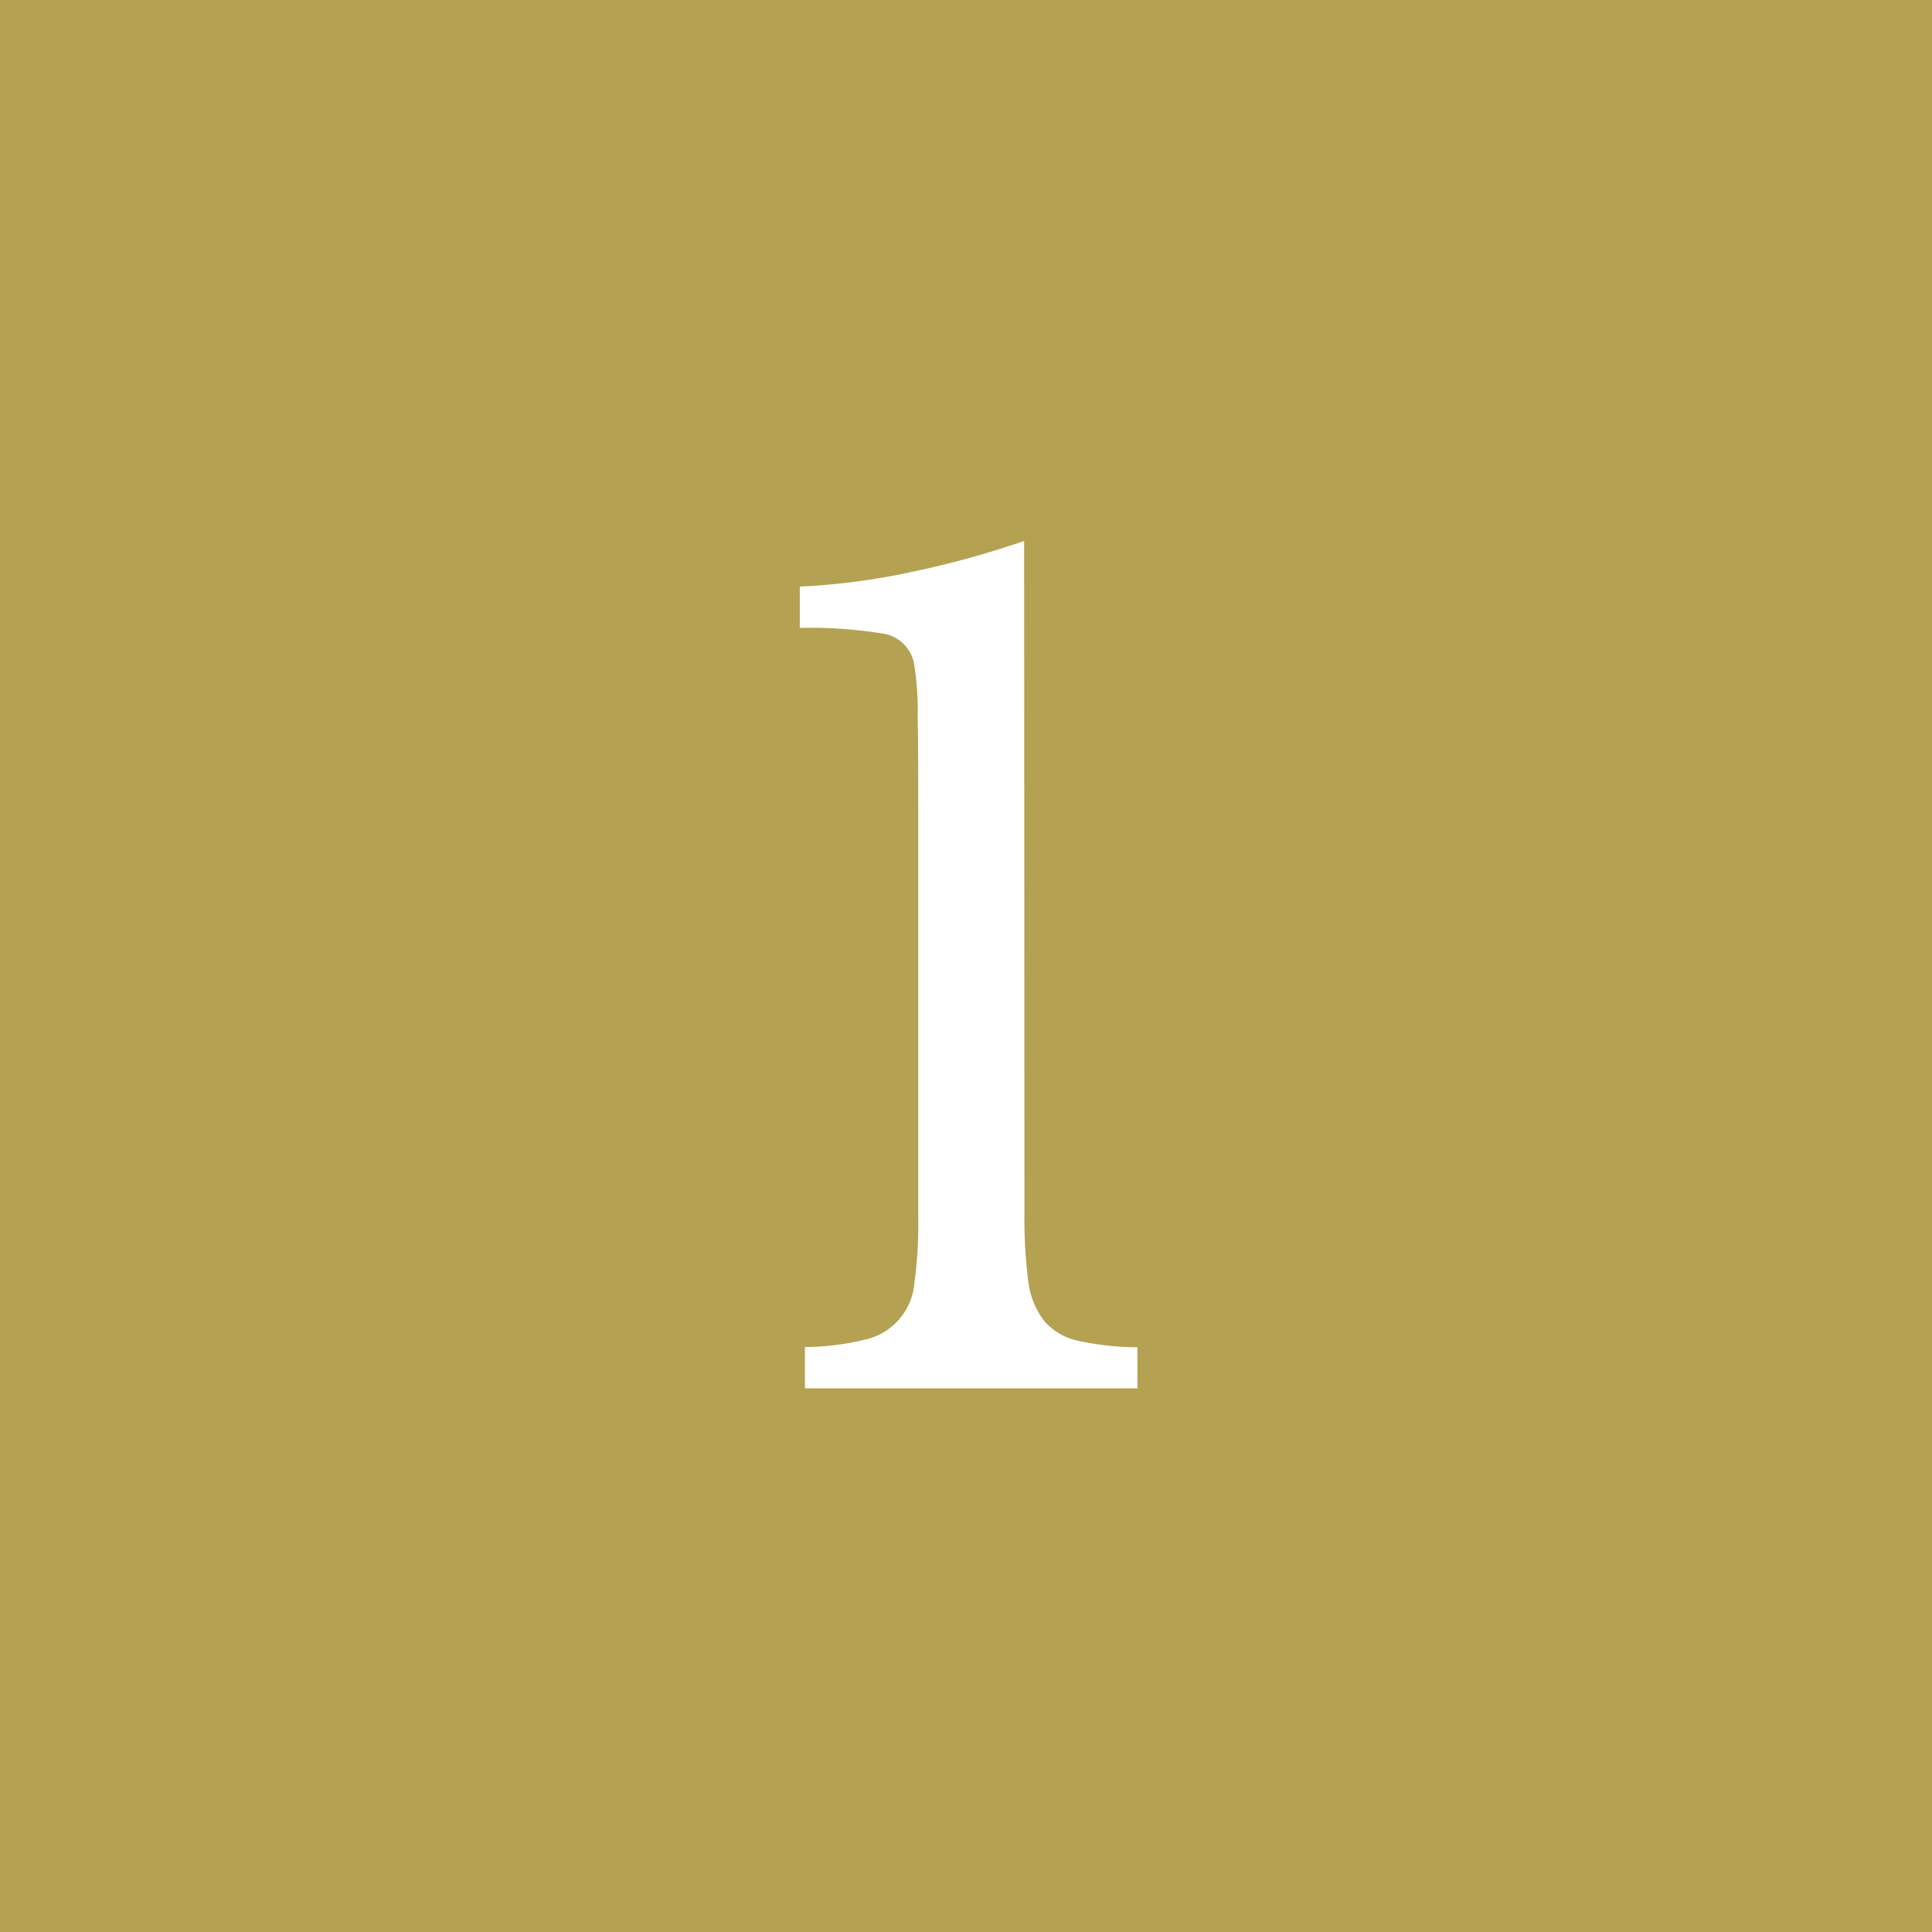 <svg xmlns="http://www.w3.org/2000/svg" width="32" height="32" viewBox="0 0 32 32">
  <g id="グループ_173" data-name="グループ 173" transform="translate(361 -515.295)">
    <rect id="長方形_4473" data-name="長方形 4473" width="32" height="32" transform="translate(-361 515.295)" fill="#b4a152"/>
    <path id="パス_11" data-name="パス 11" d="M16.968,20.089a8.156,8.156,0,0,0,.062,1.125,1.343,1.343,0,0,0,.262.666,1.014,1.014,0,0,0,.567.333,4.832,4.832,0,0,0,.981.108V23H13.332v-.684A4.336,4.336,0,0,0,14.3,22.2a1.049,1.049,0,0,0,.846-.954,6.953,6.953,0,0,0,.063-1.035V13.609c0-.7,0-1.272-.009-1.728a4.911,4.911,0,0,0-.063-.9.621.621,0,0,0-.54-.486,7.455,7.455,0,0,0-1.35-.09V9.721A11.294,11.294,0,0,0,15.1,9.478a15.347,15.347,0,0,0,1.863-.513Z" transform="translate(-361 515.29)" fill="#fff"/>
  </g>
</svg>
